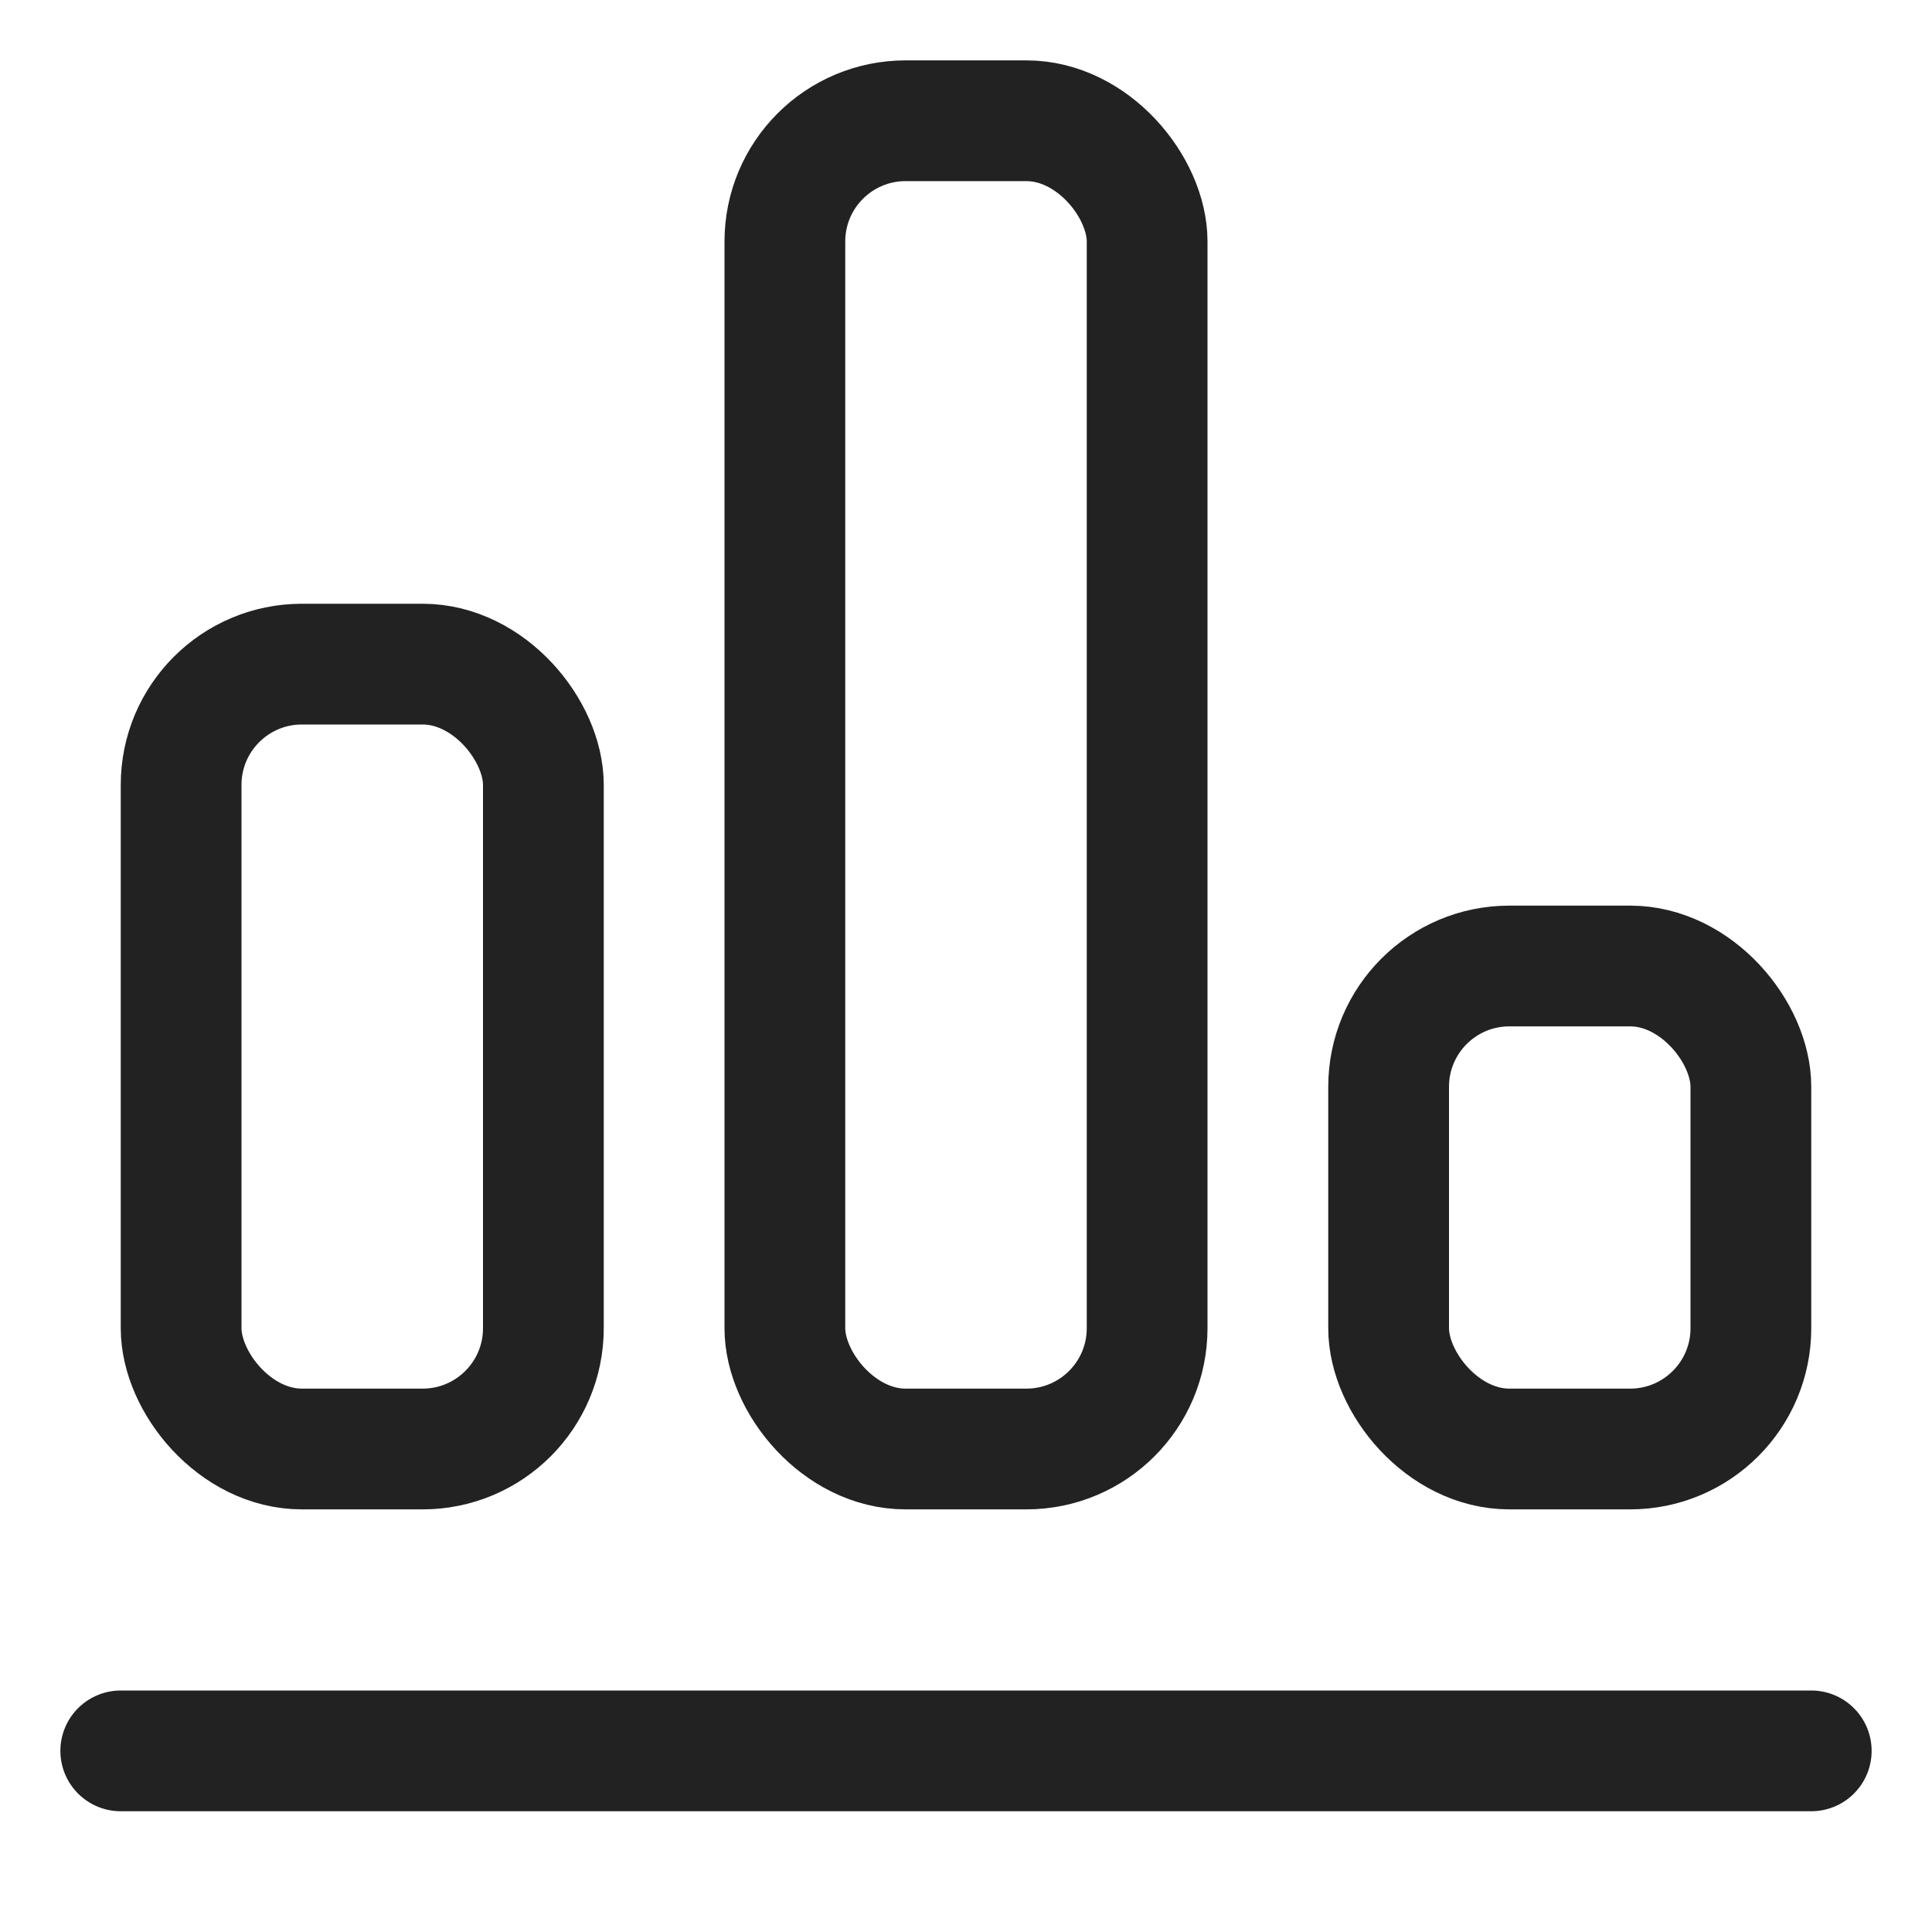 <?xml version="1.0" encoding="UTF-8"?>
<svg width="32px" height="32px" viewBox="0 0 32 32" version="1.1" xmlns="http://www.w3.org/2000/svg" xmlns:xlink="http://www.w3.org/1999/xlink">
    <title>icon-数据</title>
    <g id="页面-1" stroke="none" stroke-width="1" fill="none" fill-rule="evenodd">
        <g id="工具官网交互/切图汇总" transform="translate(-2219, -955)">
            <g id="icon-数据" transform="translate(2219, 955)">
                <rect id="矩形" fill="#D8D8D8" opacity="0" x="0" y="0" width="32" height="32"></rect>
                <rect id="矩形" stroke="#222222" stroke-width="2" x="3" y="11" width="6" height="13" rx="2"></rect>
                <rect id="矩形" stroke="#222222" stroke-width="2" x="23" y="16" width="6" height="8" rx="2"></rect>
                <rect id="矩形" stroke="#222222" stroke-width="2" x="13" y="2" width="6" height="22" rx="2"></rect>
                <line x1="2" y1="29" x2="30" y2="29" id="路径-13" stroke="#222222" stroke-width="2" stroke-linecap="round" stroke-linejoin="round"></line>
            </g>
        </g>
    </g>
</svg>